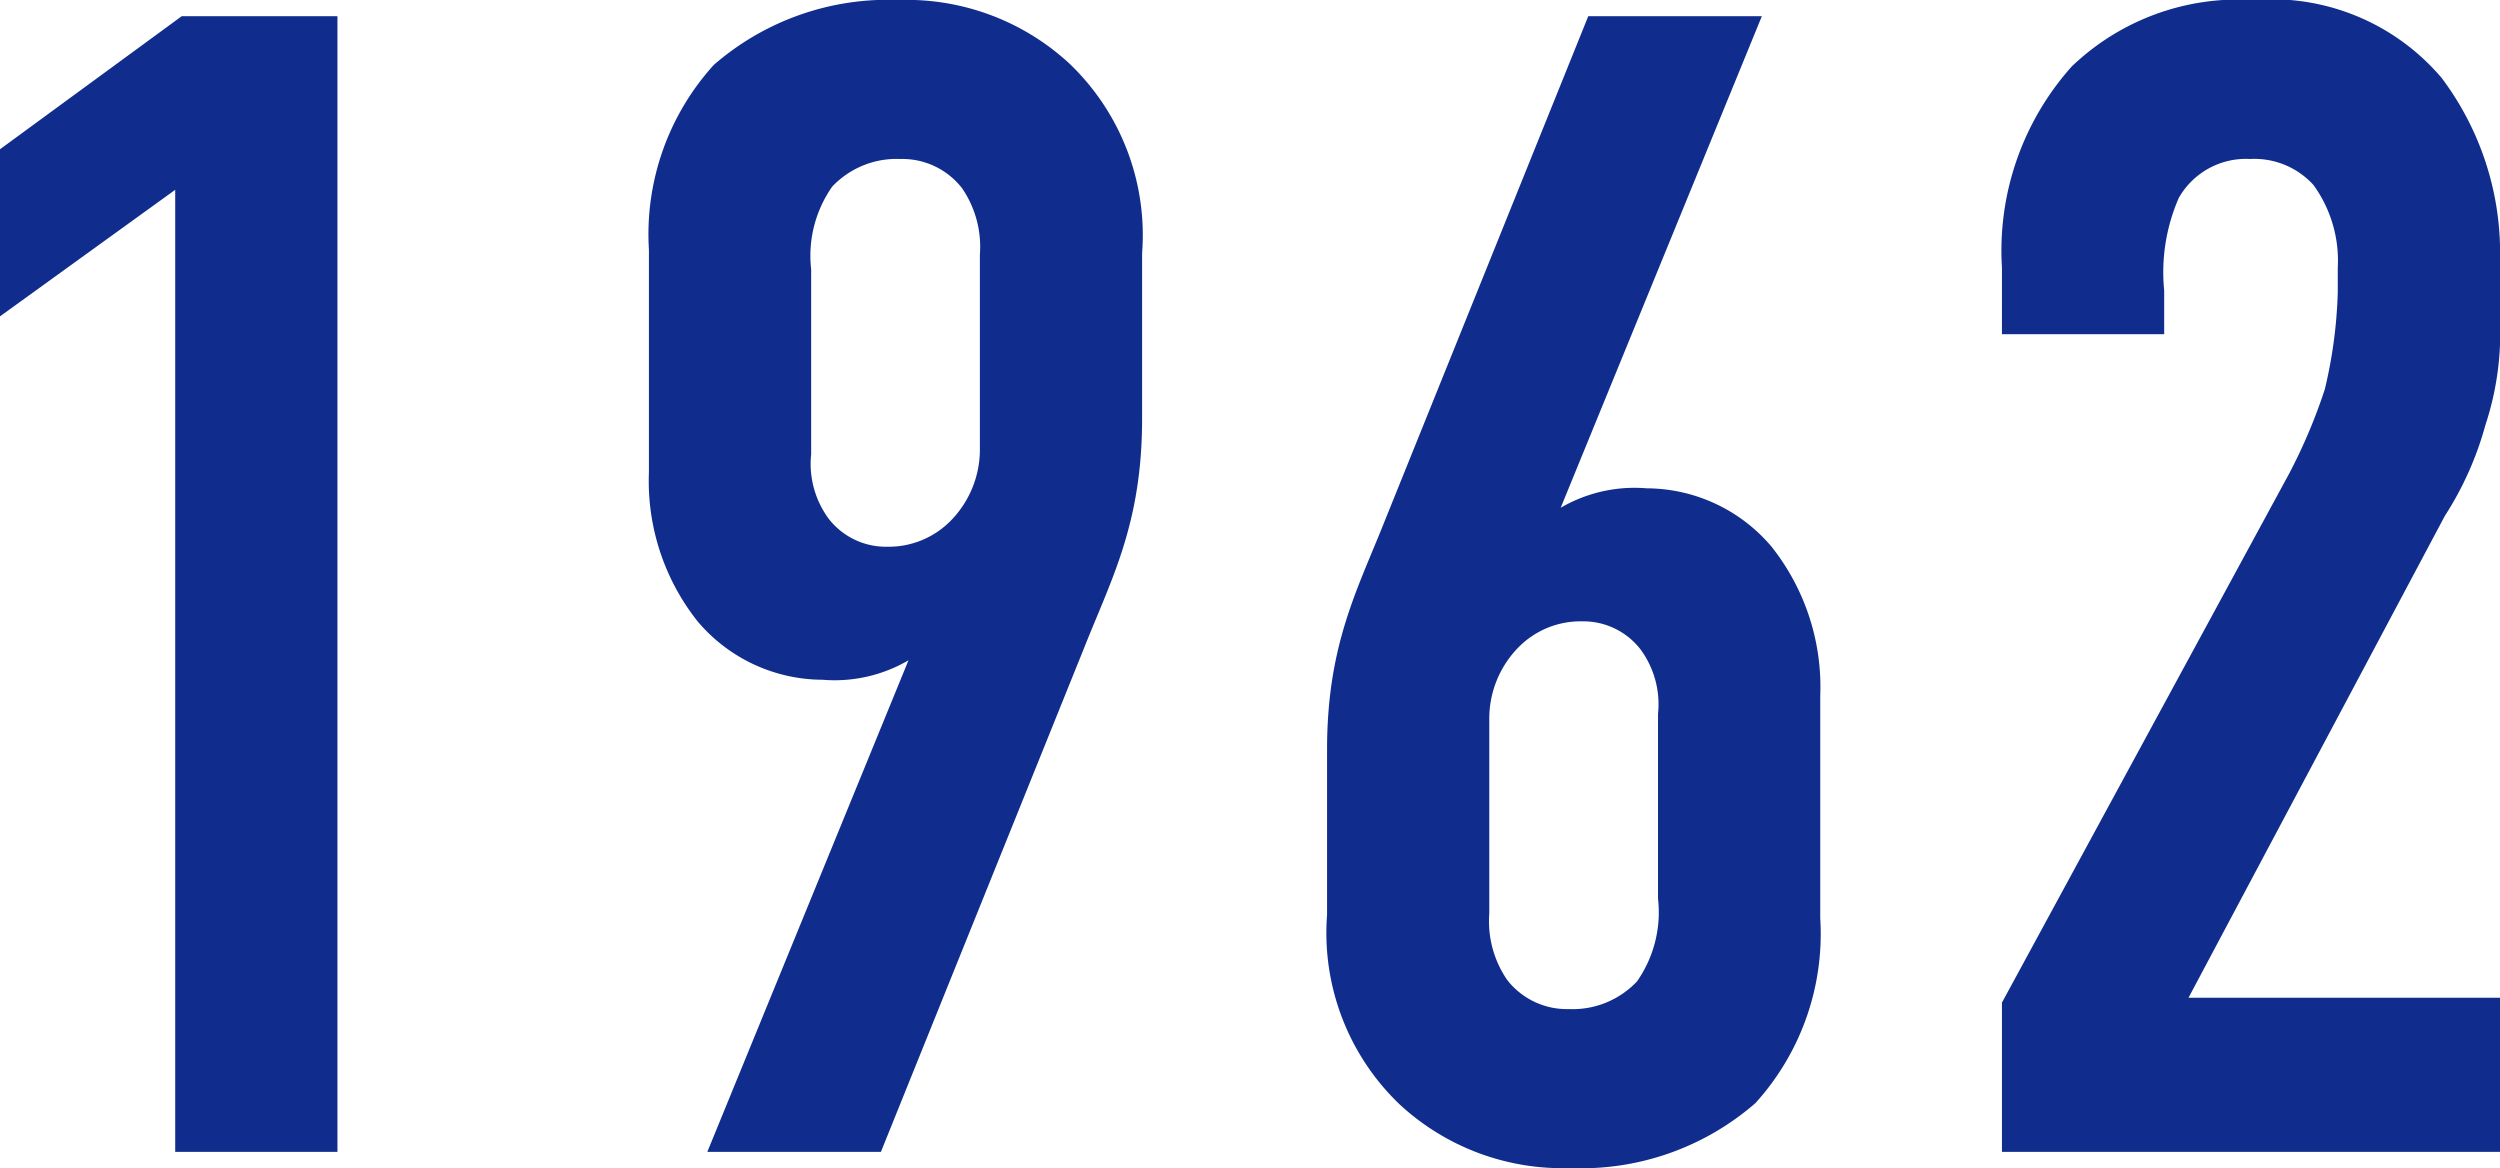 <svg xmlns="http://www.w3.org/2000/svg" width="77.05" height="36" viewBox="0 0 77.05 36">
  <path id="パス_368" data-name="パス 368" d="M9.15,0h5V-35H9.35l-5.6,4.1v5.15l5.4-3.9ZM30.9,0l6.25-15.5c.85-2.15,1.8-3.85,1.8-7.1v-5.1a7.311,7.311,0,0,0-2.25-5.85,7.392,7.392,0,0,0-5.25-1.95,8.183,8.183,0,0,0-5.7,2,7.764,7.764,0,0,0-2,5.7v6.85a6.957,6.957,0,0,0,1.5,4.6,5.06,5.06,0,0,0,3.85,1.8,4.511,4.511,0,0,0,2.65-.6L25.55,0ZM28.75-27.2a3.707,3.707,0,0,1,.65-2.55,2.73,2.73,0,0,1,2.1-.85,2.331,2.331,0,0,1,1.9.9,3.194,3.194,0,0,1,.55,2.05v5.95a3.135,3.135,0,0,1-.9,2.25,2.677,2.677,0,0,1-1.95.8,2.231,2.231,0,0,1-1.8-.85,2.846,2.846,0,0,1-.55-2ZM52.7-35,46.45-19.5c-.85,2.15-1.8,3.85-1.8,7.1v5.1A7.311,7.311,0,0,0,46.9-1.45,7.392,7.392,0,0,0,52.15.5a8.183,8.183,0,0,0,5.7-2,7.764,7.764,0,0,0,2-5.7v-6.85a6.957,6.957,0,0,0-1.5-4.6,5.06,5.06,0,0,0-3.85-1.8,4.511,4.511,0,0,0-2.65.6L58.05-35ZM54.85-7.8a3.707,3.707,0,0,1-.65,2.55,2.73,2.73,0,0,1-2.1.85,2.331,2.331,0,0,1-1.9-.9,3.194,3.194,0,0,1-.55-2.05V-13.3a3.135,3.135,0,0,1,.9-2.25,2.677,2.677,0,0,1,1.95-.8,2.231,2.231,0,0,1,1.8.85,2.846,2.846,0,0,1,.55,2Zm10.6-17.4h5v-1.35a5.722,5.722,0,0,1,.45-2.85,2.381,2.381,0,0,1,2.2-1.2,2.46,2.46,0,0,1,1.95.8,3.972,3.972,0,0,1,.75,2.55v.75a14.474,14.474,0,0,1-.4,3,16.884,16.884,0,0,1-1.1,2.6L65.45-4.6V0H80.8V-4.75H71.2L79.1-19.6a10.024,10.024,0,0,0,1.25-2.8,9.013,9.013,0,0,0,.45-3.2v-1.85A8.977,8.977,0,0,0,79-33.1a6.87,6.87,0,0,0-5.8-2.4,7.416,7.416,0,0,0-5.6,2.05,8.515,8.515,0,0,0-2.15,6.2Z" transform="translate(-3.75 35.5)" fill="#102D8E"/>
</svg>
